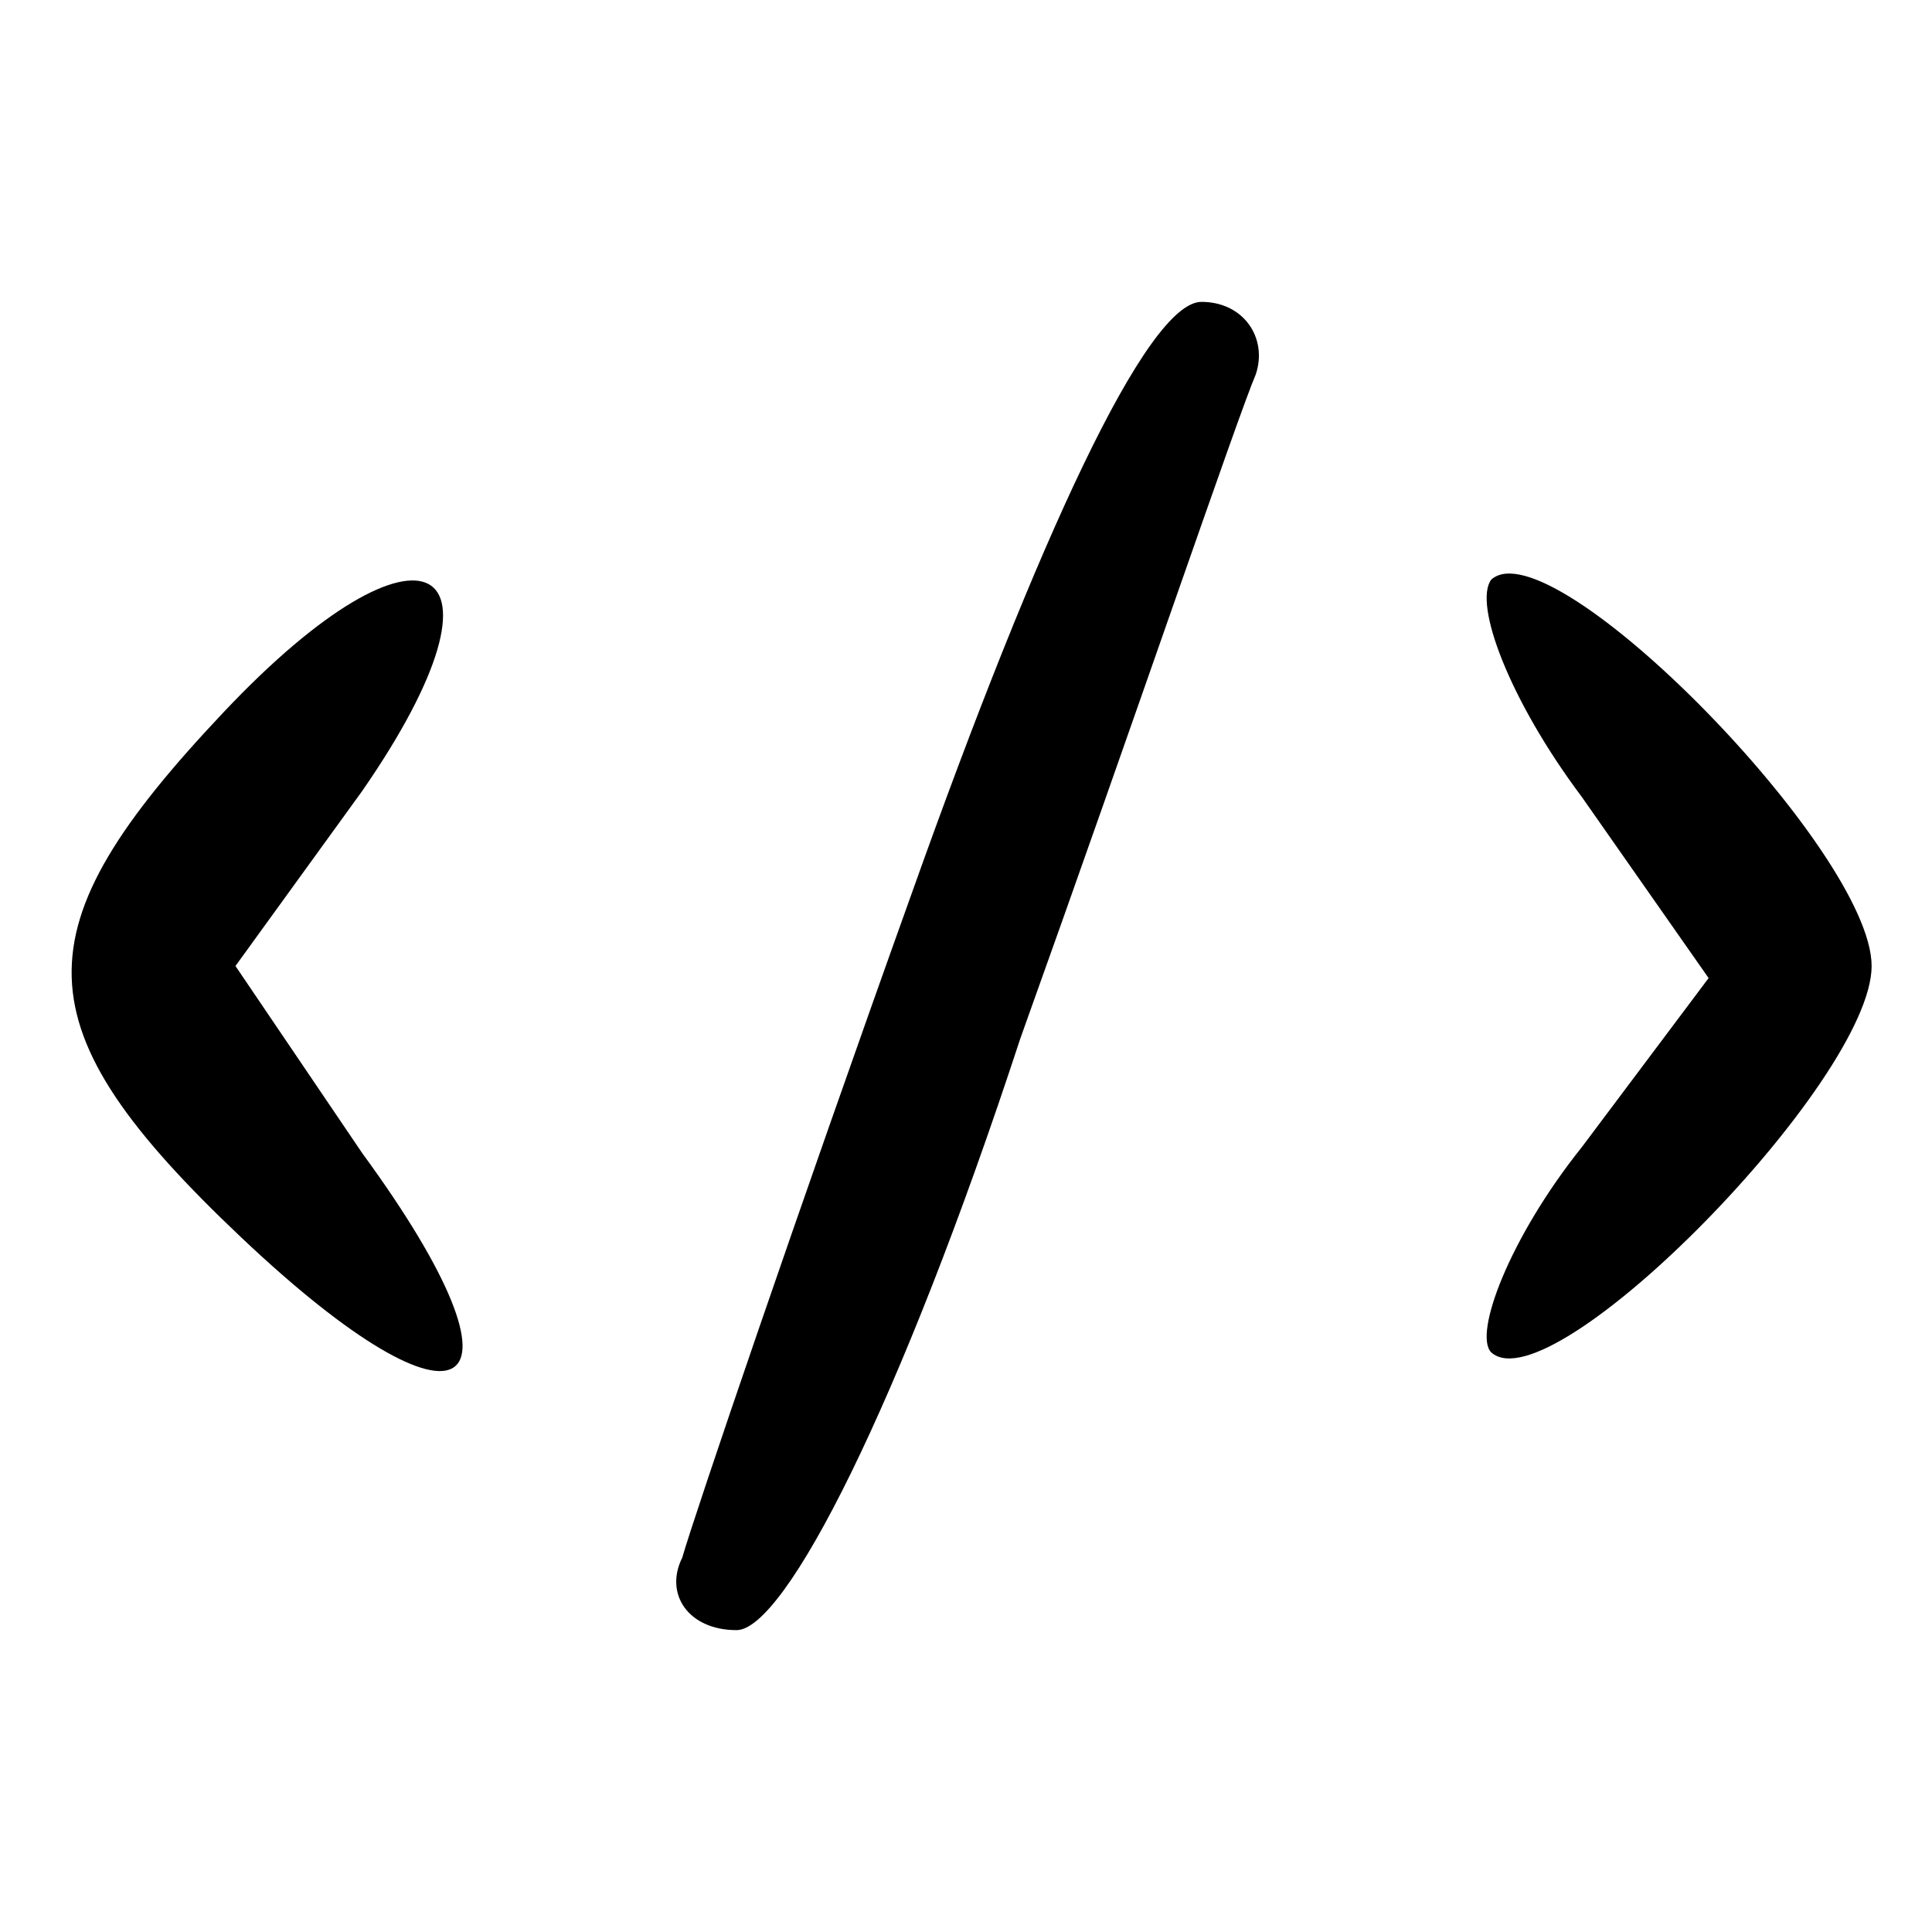 <?xml version="1.0" standalone="no"?>
<!DOCTYPE svg PUBLIC "-//W3C//DTD SVG 20010904//EN"
 "http://www.w3.org/TR/2001/REC-SVG-20010904/DTD/svg10.dtd">
<svg version="1.0" xmlns="http://www.w3.org/2000/svg"
 width="32pt" height="32pt" viewBox="0 0 32 32"
 preserveAspectRatio="xMidYMid meet">

<g transform="translate(0,32) scale(0.1,-0.1)"
fill="#000000" stroke="none">
<path d="M151 172 c-19 -53 -36 -103 -38 -110 -3 -6 1 -12 9 -12 8 0 27 37 47
98 19 53 36 103 39 110 2 6 -2 12 -9 12 -9 0 -27 -39 -48 -98z"/>
<path d="M37 202 c-34 -36 -34 -52 3 -87 37 -35 50 -27 20 14 l-21 31 21 29
c27 39 10 48 -23 13z"/>
<path d="M247 224 c-3 -4 3 -20 15 -36 l21 -30 -21 -28 c-12 -15 -18 -31 -15
-34 10 -9 63 45 63 64 0 19 -53 73 -63 64z"/>
</g>
</svg>
